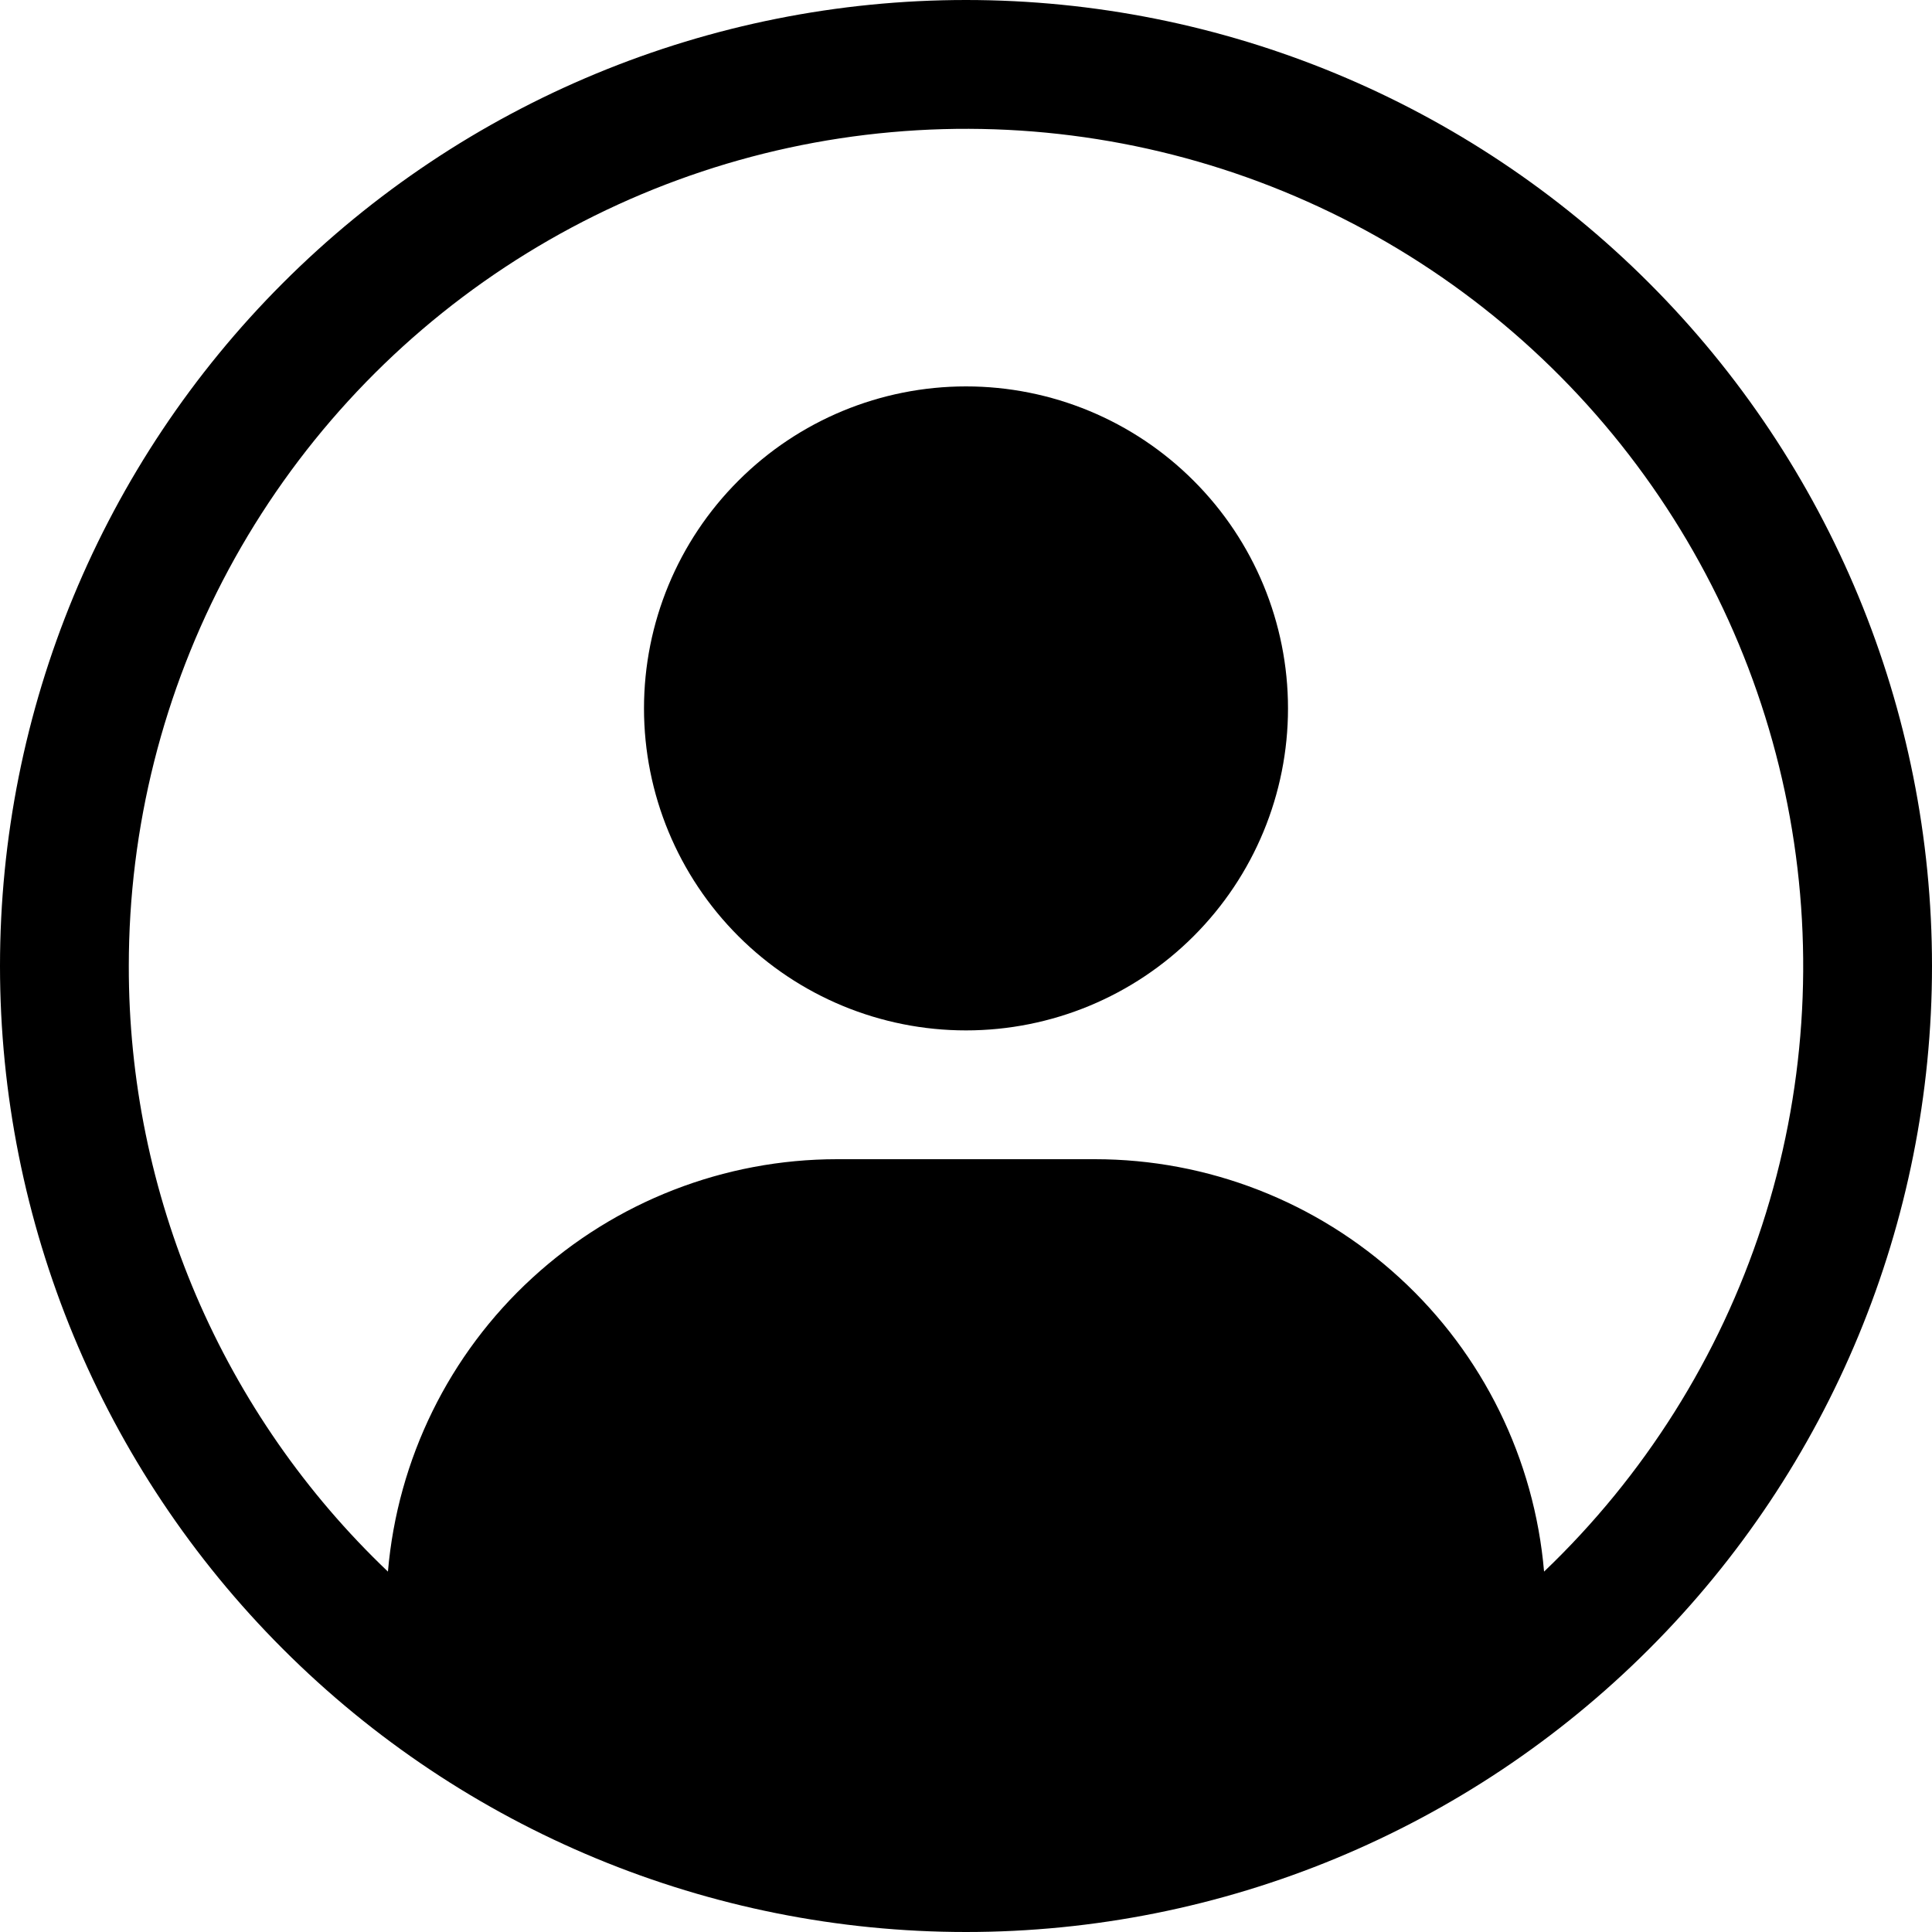 <svg width="24" height="24" viewBox="0 0 24 24" fill="none" xmlns="http://www.w3.org/2000/svg">
<path d="M8 8.8C8 7.739 8.421 6.722 9.172 5.972C9.922 5.221 10.939 4.8 12 4.8C13.061 4.8 14.078 5.221 14.828 5.972C15.579 6.722 16 7.739 16 8.8C16 9.861 15.579 10.878 14.828 11.629C14.078 12.379 13.061 12.8 12 12.8C10.939 12.8 9.922 12.379 9.172 11.629C8.421 10.878 8 9.861 8 8.8Z" fill="black"/>
<path fill-rule="evenodd" clip-rule="evenodd" d="M12 0C8.817 0 5.765 1.264 3.515 3.515C1.264 5.765 0 8.817 0 12C0 15.183 1.264 18.235 3.515 20.485C5.765 22.736 8.817 24 12 24C15.183 24 18.235 22.736 20.485 20.485C22.736 18.235 24 15.183 24 12C24 8.817 22.736 5.765 20.485 3.515C18.235 1.264 15.183 0 12 0ZM1.6 12C1.6 10.28 2.027 8.586 2.842 7.071C3.658 5.556 4.836 4.267 6.273 3.319C7.709 2.372 9.357 1.795 11.071 1.642C12.785 1.488 14.51 1.762 16.091 2.439C17.673 3.116 19.062 4.174 20.134 5.52C21.206 6.866 21.928 8.457 22.234 10.15C22.54 11.843 22.422 13.585 21.889 15.221C21.356 16.857 20.425 18.335 19.181 19.523C19.061 18.125 18.422 16.823 17.388 15.875C16.355 14.926 15.003 14.4 13.6 14.4H10.4C8.997 14.4 7.645 14.926 6.612 15.875C5.578 16.823 4.939 18.125 4.819 19.523C3.8 18.553 2.99 17.386 2.436 16.093C1.883 14.799 1.598 13.407 1.6 12Z" fill="black"/>
</svg>
